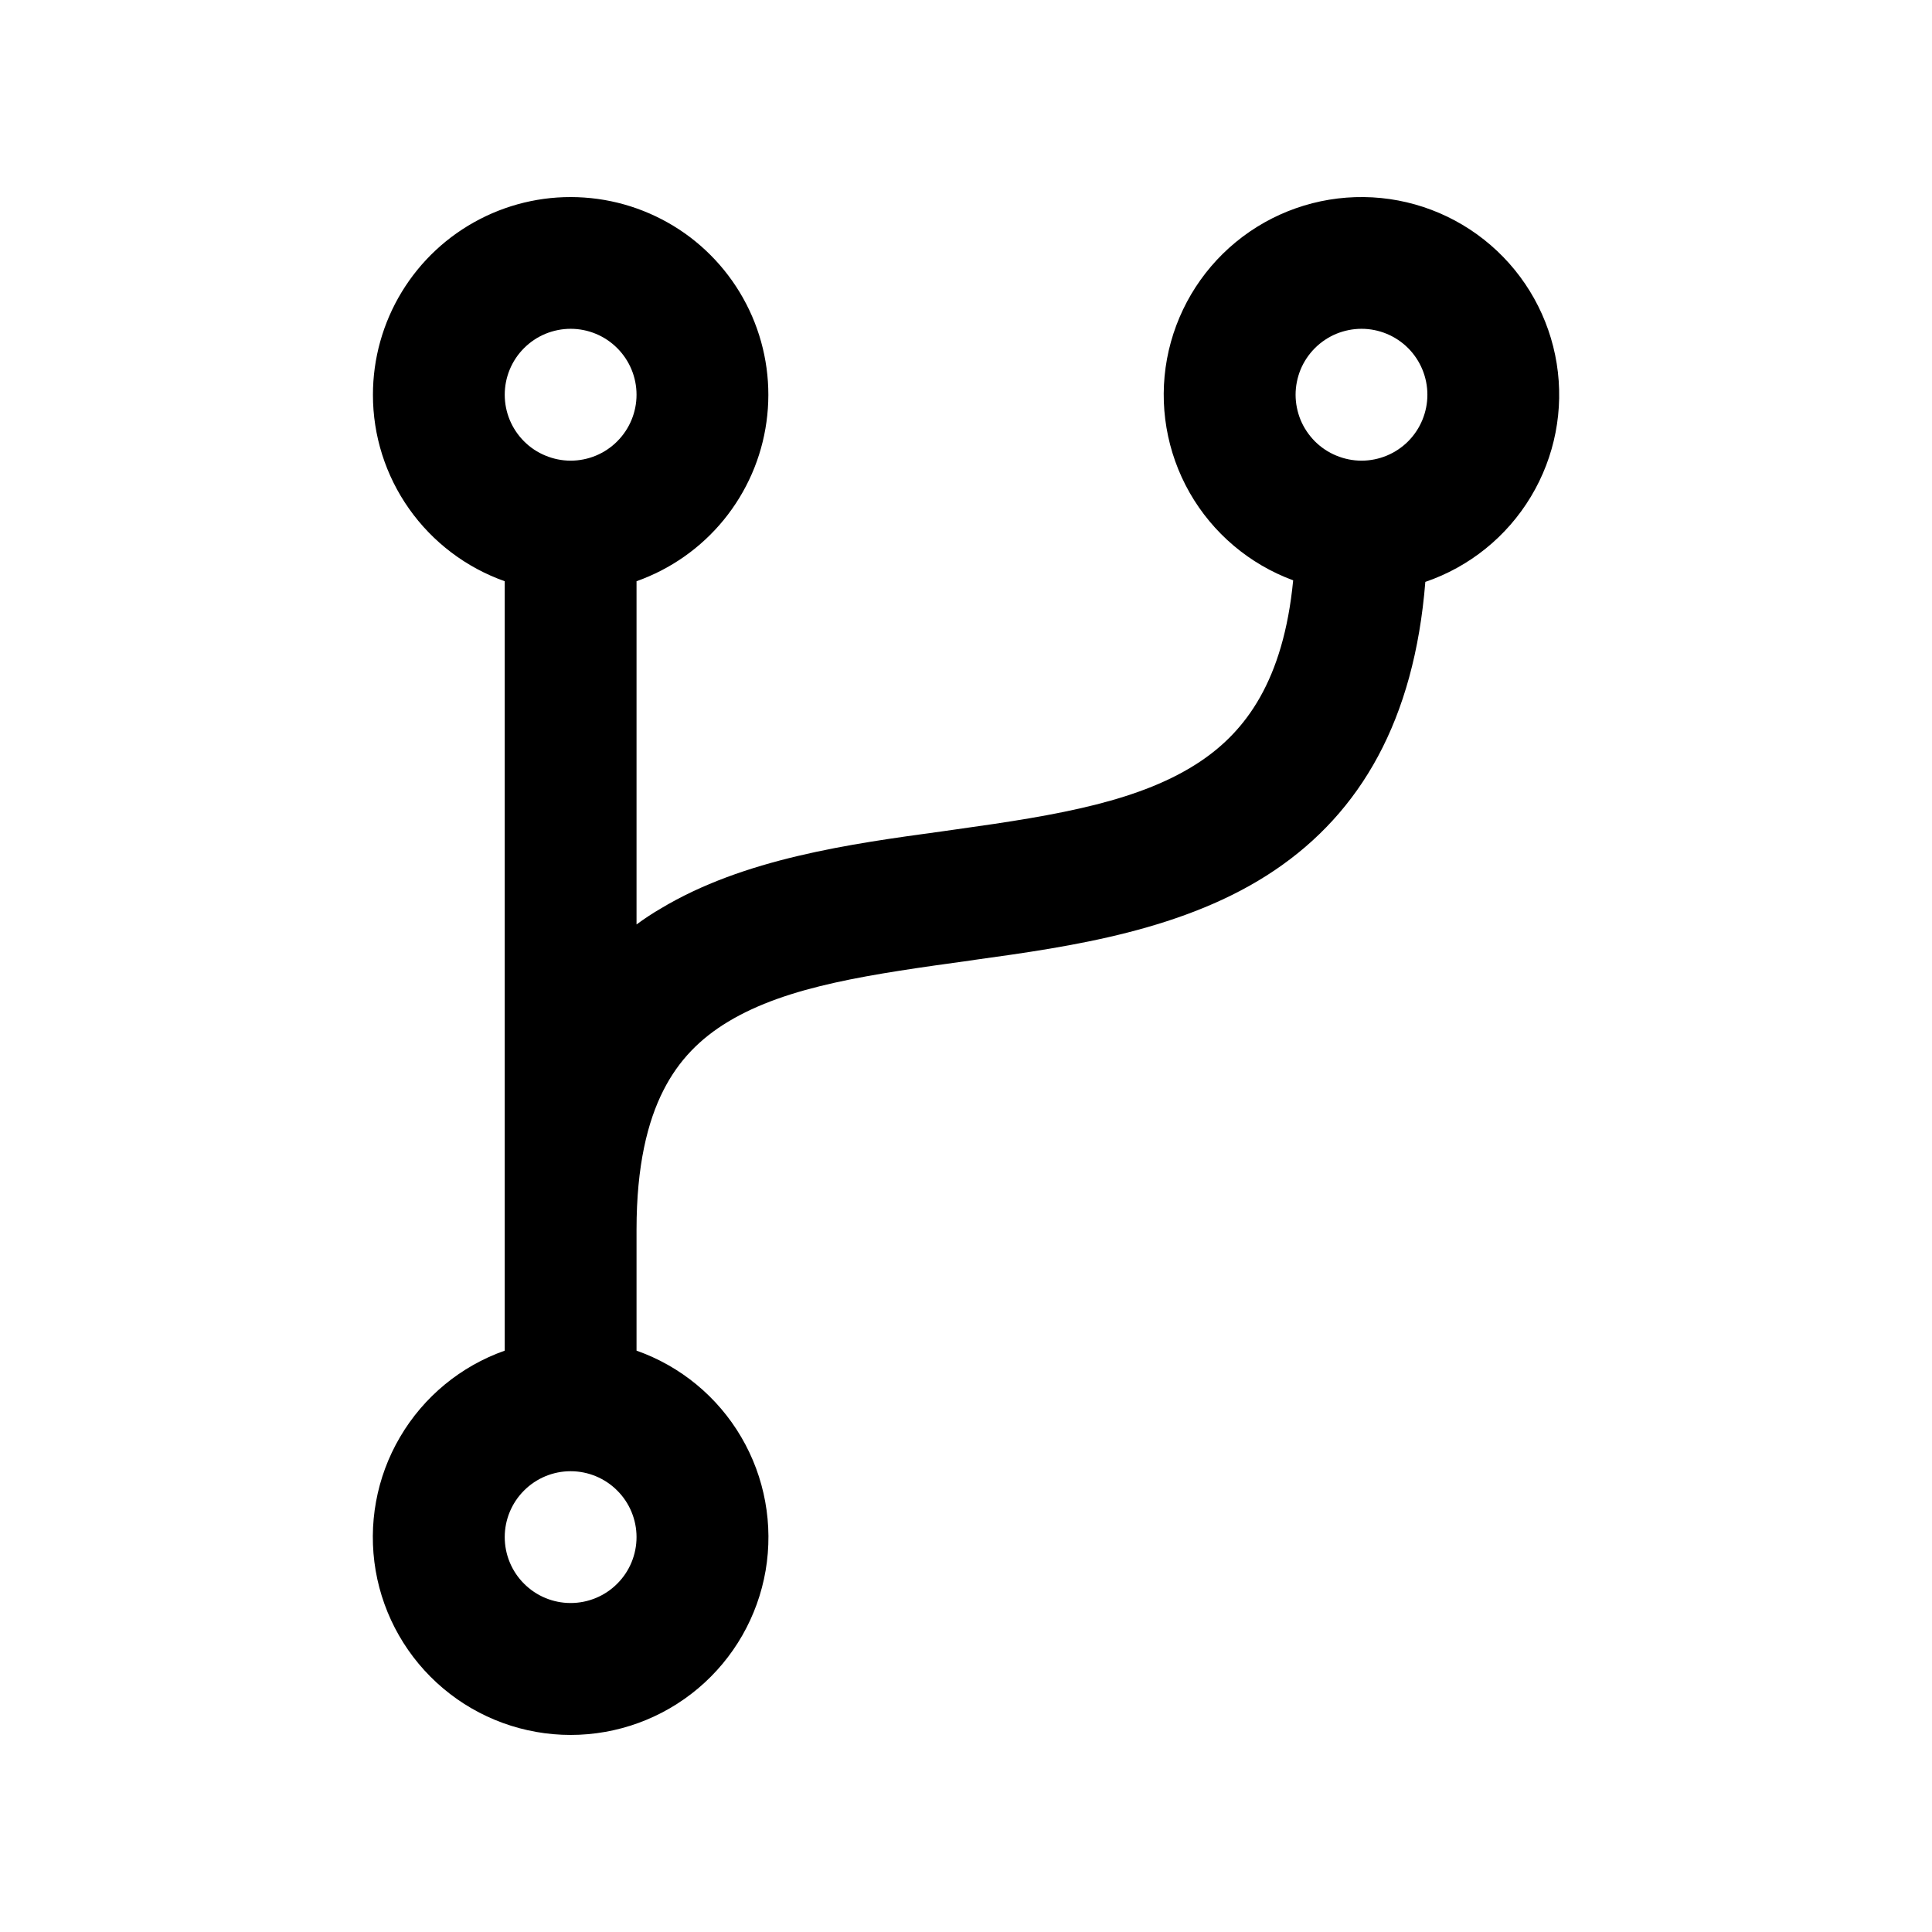 <?xml version="1.0" encoding="UTF-8"?> <svg xmlns="http://www.w3.org/2000/svg" width="32" height="32" viewBox="0 0 32 32" fill="none"><path d="M9.451 5.446C9.308 5.446 9.166 5.475 9.034 5.529C8.901 5.584 8.781 5.665 8.68 5.766C8.578 5.867 8.498 5.988 8.443 6.12C8.388 6.253 8.36 6.395 8.36 6.538C8.36 6.681 8.388 6.823 8.443 6.956C8.498 7.088 8.578 7.208 8.68 7.31C8.781 7.411 8.901 7.492 9.034 7.546C9.166 7.601 9.308 7.63 9.451 7.63C9.741 7.63 10.019 7.515 10.223 7.31C10.428 7.105 10.543 6.827 10.543 6.538C10.543 6.248 10.428 5.971 10.223 5.766C10.019 5.561 9.741 5.446 9.451 5.446ZM6.177 6.538C6.177 5.938 6.342 5.349 6.654 4.836C6.966 4.323 7.413 3.906 7.947 3.63C8.48 3.354 9.079 3.23 9.678 3.272C10.277 3.313 10.852 3.519 11.343 3.865C11.833 4.212 12.218 4.687 12.457 5.238C12.695 5.789 12.778 6.394 12.695 6.989C12.613 7.584 12.368 8.144 11.989 8.609C11.609 9.075 11.109 9.426 10.543 9.627V15.312C10.669 15.219 10.8 15.132 10.936 15.053C12.317 14.22 14.087 13.977 15.591 13.772L15.851 13.735C17.541 13.5 18.911 13.267 19.893 12.604C20.628 12.107 21.257 11.28 21.419 9.612C20.694 9.345 20.087 8.831 19.704 8.16C19.322 7.489 19.189 6.704 19.329 5.945C19.47 5.185 19.873 4.5 20.47 4.009C21.066 3.519 21.817 3.255 22.589 3.264C23.361 3.273 24.105 3.555 24.69 4.06C25.275 4.565 25.662 5.26 25.784 6.022C25.906 6.785 25.754 7.566 25.356 8.227C24.958 8.889 24.338 9.389 23.608 9.638C23.424 11.934 22.533 13.454 21.116 14.412C19.641 15.409 17.736 15.678 16.152 15.897L16.116 15.903C14.413 16.138 13.049 16.328 12.061 16.922C11.603 17.198 11.243 17.556 10.988 18.06C10.726 18.575 10.543 19.306 10.543 20.365V22.371C11.272 22.628 11.886 23.135 12.277 23.802C12.668 24.468 12.811 25.252 12.681 26.014C12.55 26.776 12.154 27.467 11.563 27.965C10.972 28.463 10.224 28.736 9.451 28.736C8.679 28.736 7.93 28.463 7.34 27.965C6.749 27.467 6.353 26.776 6.222 26.014C6.092 25.252 6.234 24.468 6.626 23.802C7.017 23.135 7.631 22.628 8.36 22.371V9.627C7.721 9.401 7.168 8.982 6.777 8.429C6.386 7.876 6.176 7.215 6.177 6.538ZM22.551 5.446C22.407 5.446 22.266 5.475 22.133 5.529C22.001 5.584 21.88 5.665 21.779 5.766C21.678 5.867 21.597 5.988 21.542 6.12C21.488 6.253 21.459 6.395 21.459 6.538C21.459 6.681 21.488 6.823 21.542 6.956C21.597 7.088 21.678 7.208 21.779 7.31C21.88 7.411 22.001 7.492 22.133 7.546C22.266 7.601 22.407 7.63 22.551 7.63C22.84 7.63 23.118 7.515 23.323 7.31C23.527 7.105 23.642 6.827 23.642 6.538C23.642 6.248 23.527 5.971 23.323 5.766C23.118 5.561 22.84 5.446 22.551 5.446ZM9.451 24.368C9.162 24.368 8.884 24.483 8.68 24.688C8.475 24.892 8.36 25.17 8.36 25.459C8.36 25.749 8.475 26.027 8.68 26.231C8.884 26.436 9.162 26.551 9.451 26.551C9.741 26.551 10.019 26.436 10.223 26.231C10.428 26.027 10.543 25.749 10.543 25.459C10.543 25.17 10.428 24.892 10.223 24.688C10.019 24.483 9.741 24.368 9.451 24.368Z" fill="black"></path></svg> 